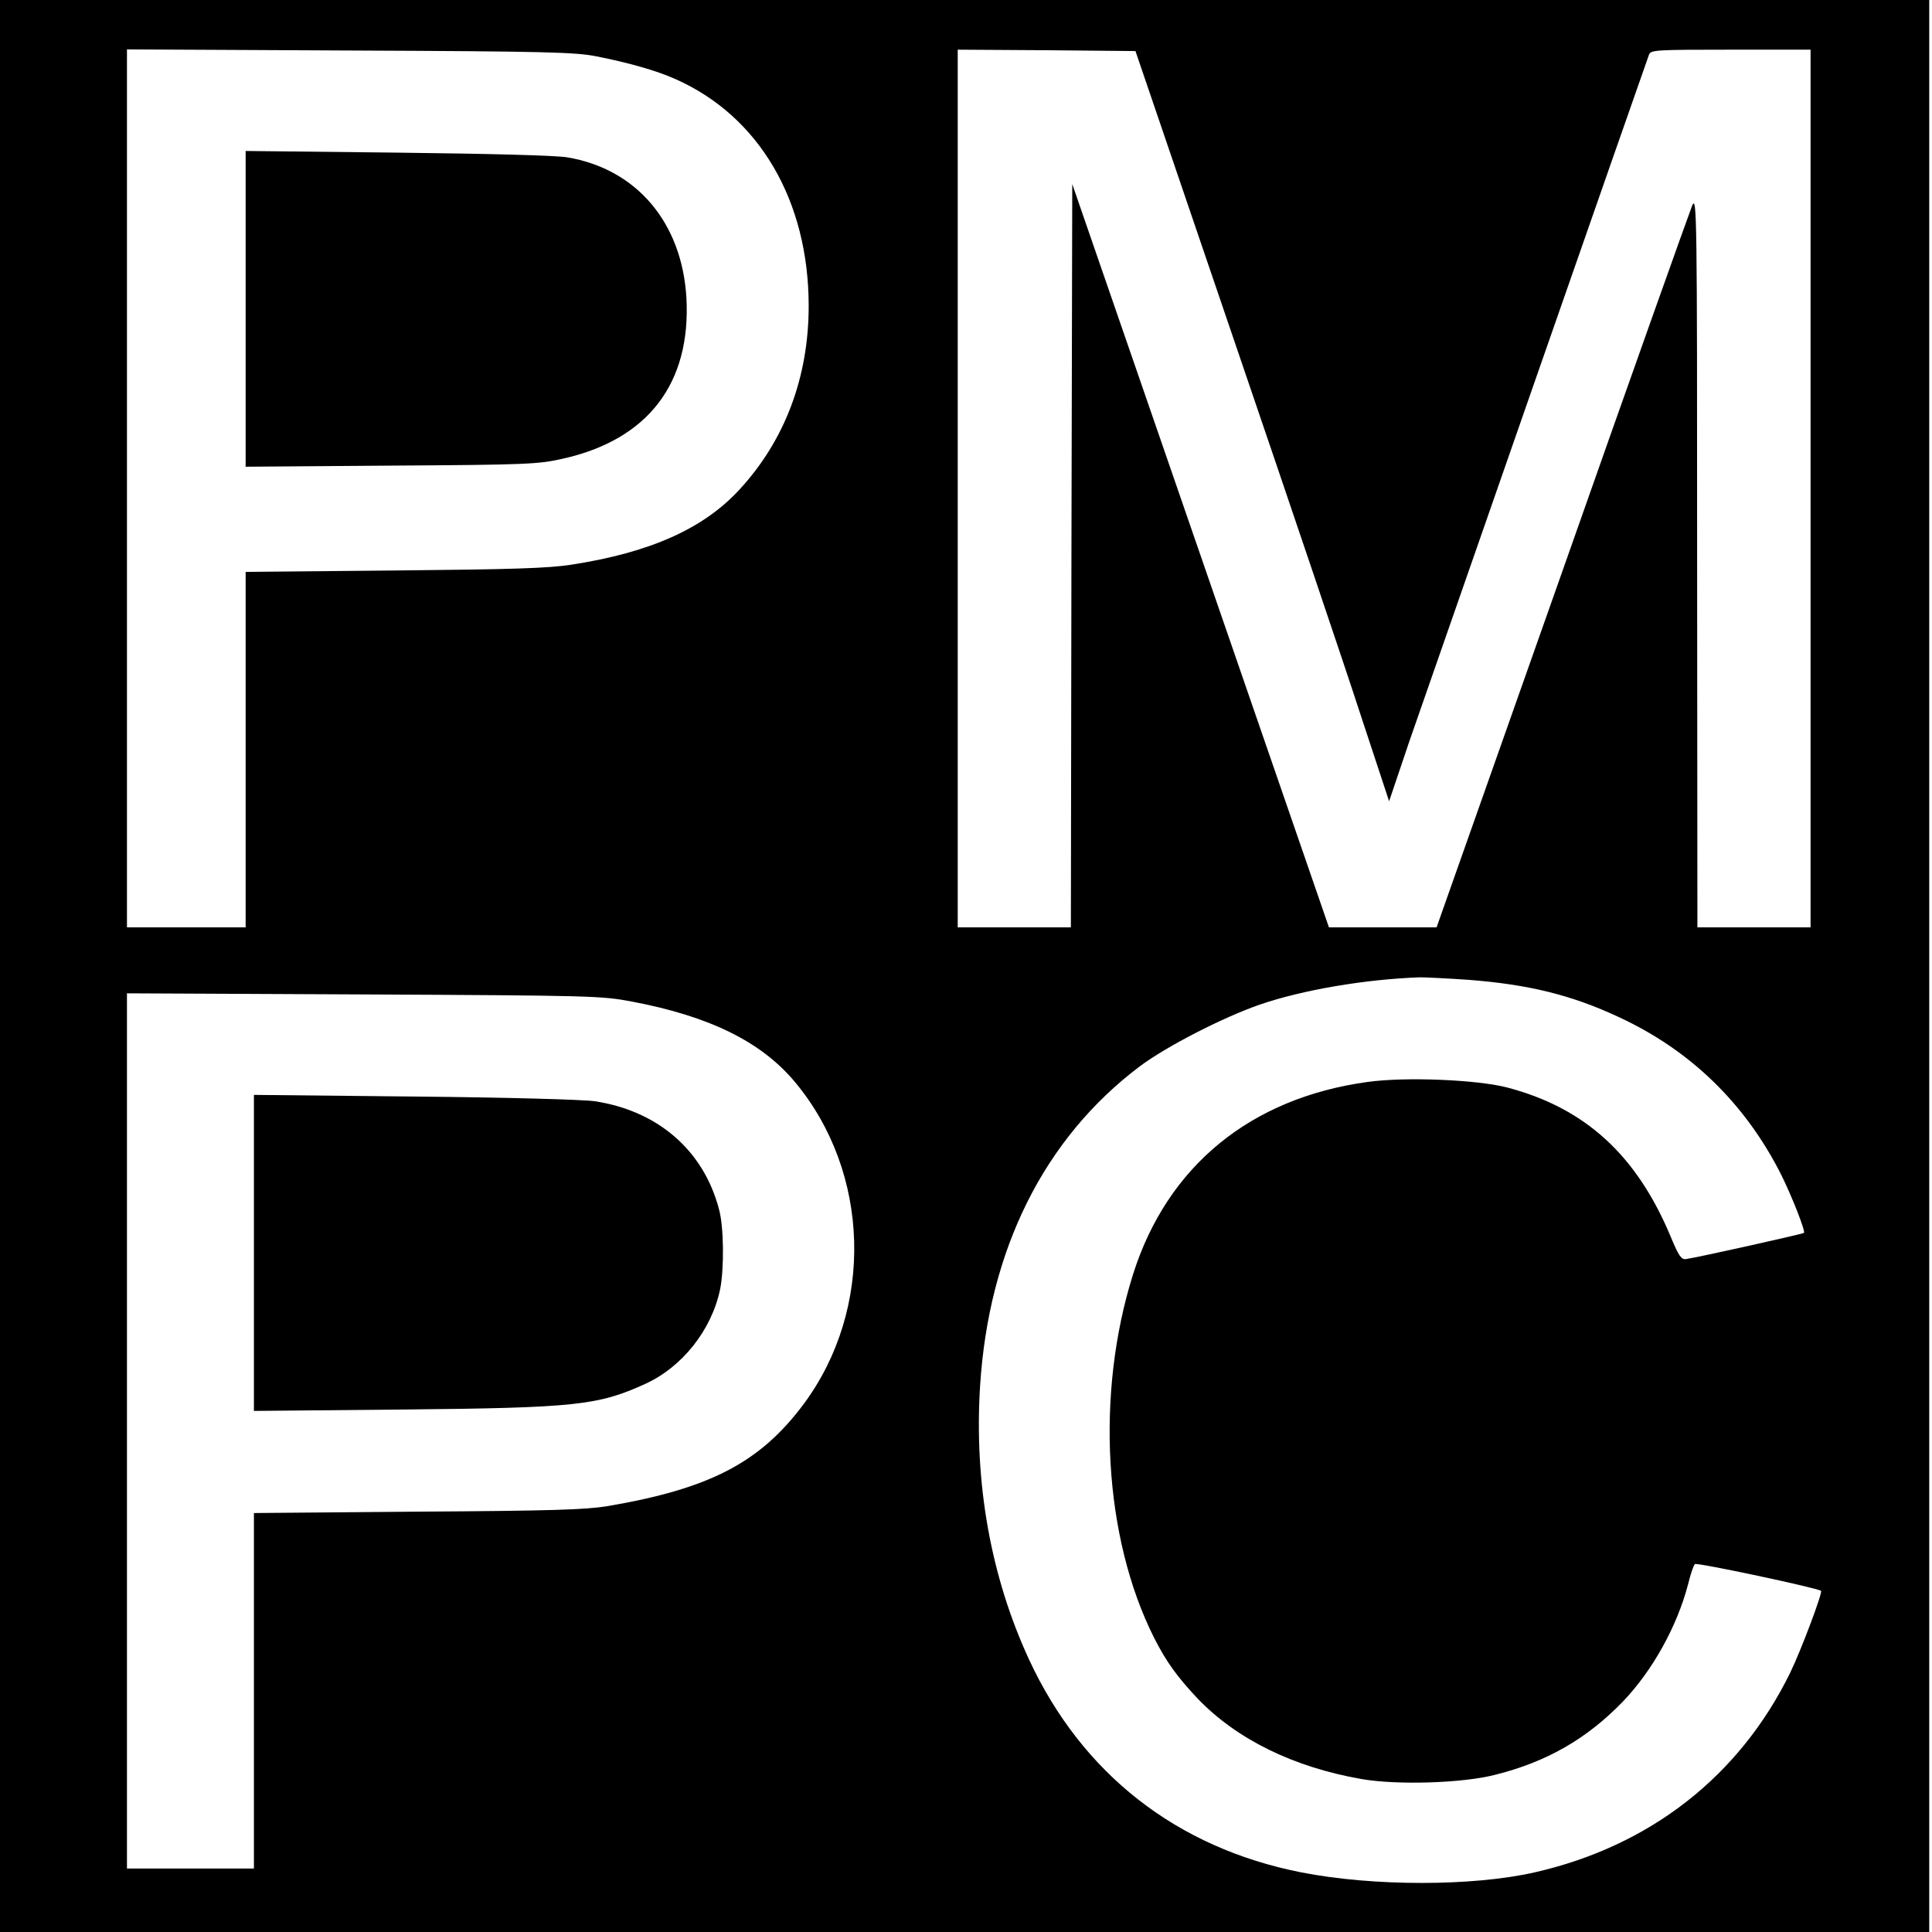 <?xml version="1.0" standalone="no"?>
<!DOCTYPE svg PUBLIC "-//W3C//DTD SVG 20010904//EN"
 "http://www.w3.org/TR/2001/REC-SVG-20010904/DTD/svg10.dtd">
<svg version="1.0" xmlns="http://www.w3.org/2000/svg"
 width="700pt" height="700pt" viewBox="0 0 700 700"
 preserveAspectRatio="xMidYMid meet">
<g transform="translate(0,700) scale(0.1,-0.1)"
fill="#000000" stroke="none">
<path d="M0 3500 l0 -3500 3495 0 3495 0 0 3500 0 3500 -3495 0 -3495 0 0
-3500z m2160 3296 c117 -23 219 -52 286 -82 304 -134 484 -440 484 -823 0
-257 -86 -486 -250 -664 -130 -142 -324 -229 -610 -273 -84 -13 -214 -17 -642
-21 l-538 -5 0 -644 0 -644 -215 0 -215 0 0 1591 0 1590 808 -4 c706 -3 818
-6 892 -21z m2312 -1031 c197 -577 404 -1189 459 -1359 l102 -309 74 219 c65
188 850 2438 868 2487 7 16 30 17 296 17 l289 0 0 -1590 0 -1590 -205 0 -205
0 -1 1328 c0 1269 -1 1325 -18 1287 -9 -22 -222 -619 -471 -1327 l-455 -1288
-195 0 -195 0 -465 1347 -465 1346 -3 -1346 -2 -1347 -205 0 -205 0 0 1590 0
1590 322 -2 322 -3 358 -1050z m848 -2315 c219 -17 374 -55 545 -135 260 -120
459 -314 589 -572 40 -81 88 -204 82 -210 -4 -4 -385 -89 -428 -95 -16 -2 -26
12 -53 77 -124 300 -312 471 -595 545 -108 28 -367 39 -504 20 -425 -58 -727
-305 -851 -698 -136 -432 -106 -953 76 -1315 45 -89 84 -142 158 -221 142
-148 348 -249 595 -292 128 -22 362 -15 481 15 189 47 335 131 466 267 107
112 195 271 235 423 9 37 20 70 25 74 5 7 447 -87 457 -97 6 -7 -73 -217 -112
-297 -184 -375 -508 -628 -926 -723 -225 -51 -585 -51 -845 0 -452 89 -794
357 -986 770 -139 300 -200 640 -178 992 31 494 232 897 578 1158 96 72 300
177 435 224 154 53 381 92 581 99 22 0 101 -4 175 -9z m-3030 -79 c280 -53
468 -145 590 -291 274 -328 288 -822 32 -1167 -158 -212 -340 -307 -711 -370
-79 -13 -202 -17 -688 -20 l-593 -5 0 -644 0 -644 -230 0 -230 0 0 1586 0
1585 858 -4 c829 -4 861 -5 972 -26z"/>
<path d="M890 5881 l0 -572 528 4 c492 3 533 5 621 25 309 69 465 273 448 583
-16 273 -181 467 -432 509 -44 7 -276 13 -617 17 l-548 6 0 -572z"/>
<path d="M920 2460 l0 -572 538 5 c628 6 709 15 880 93 134 61 240 195 271
342 15 74 14 227 -4 291 -56 213 -221 356 -450 391 -39 6 -324 14 -652 17
l-583 6 0 -573z"/>
</g>
</svg>
